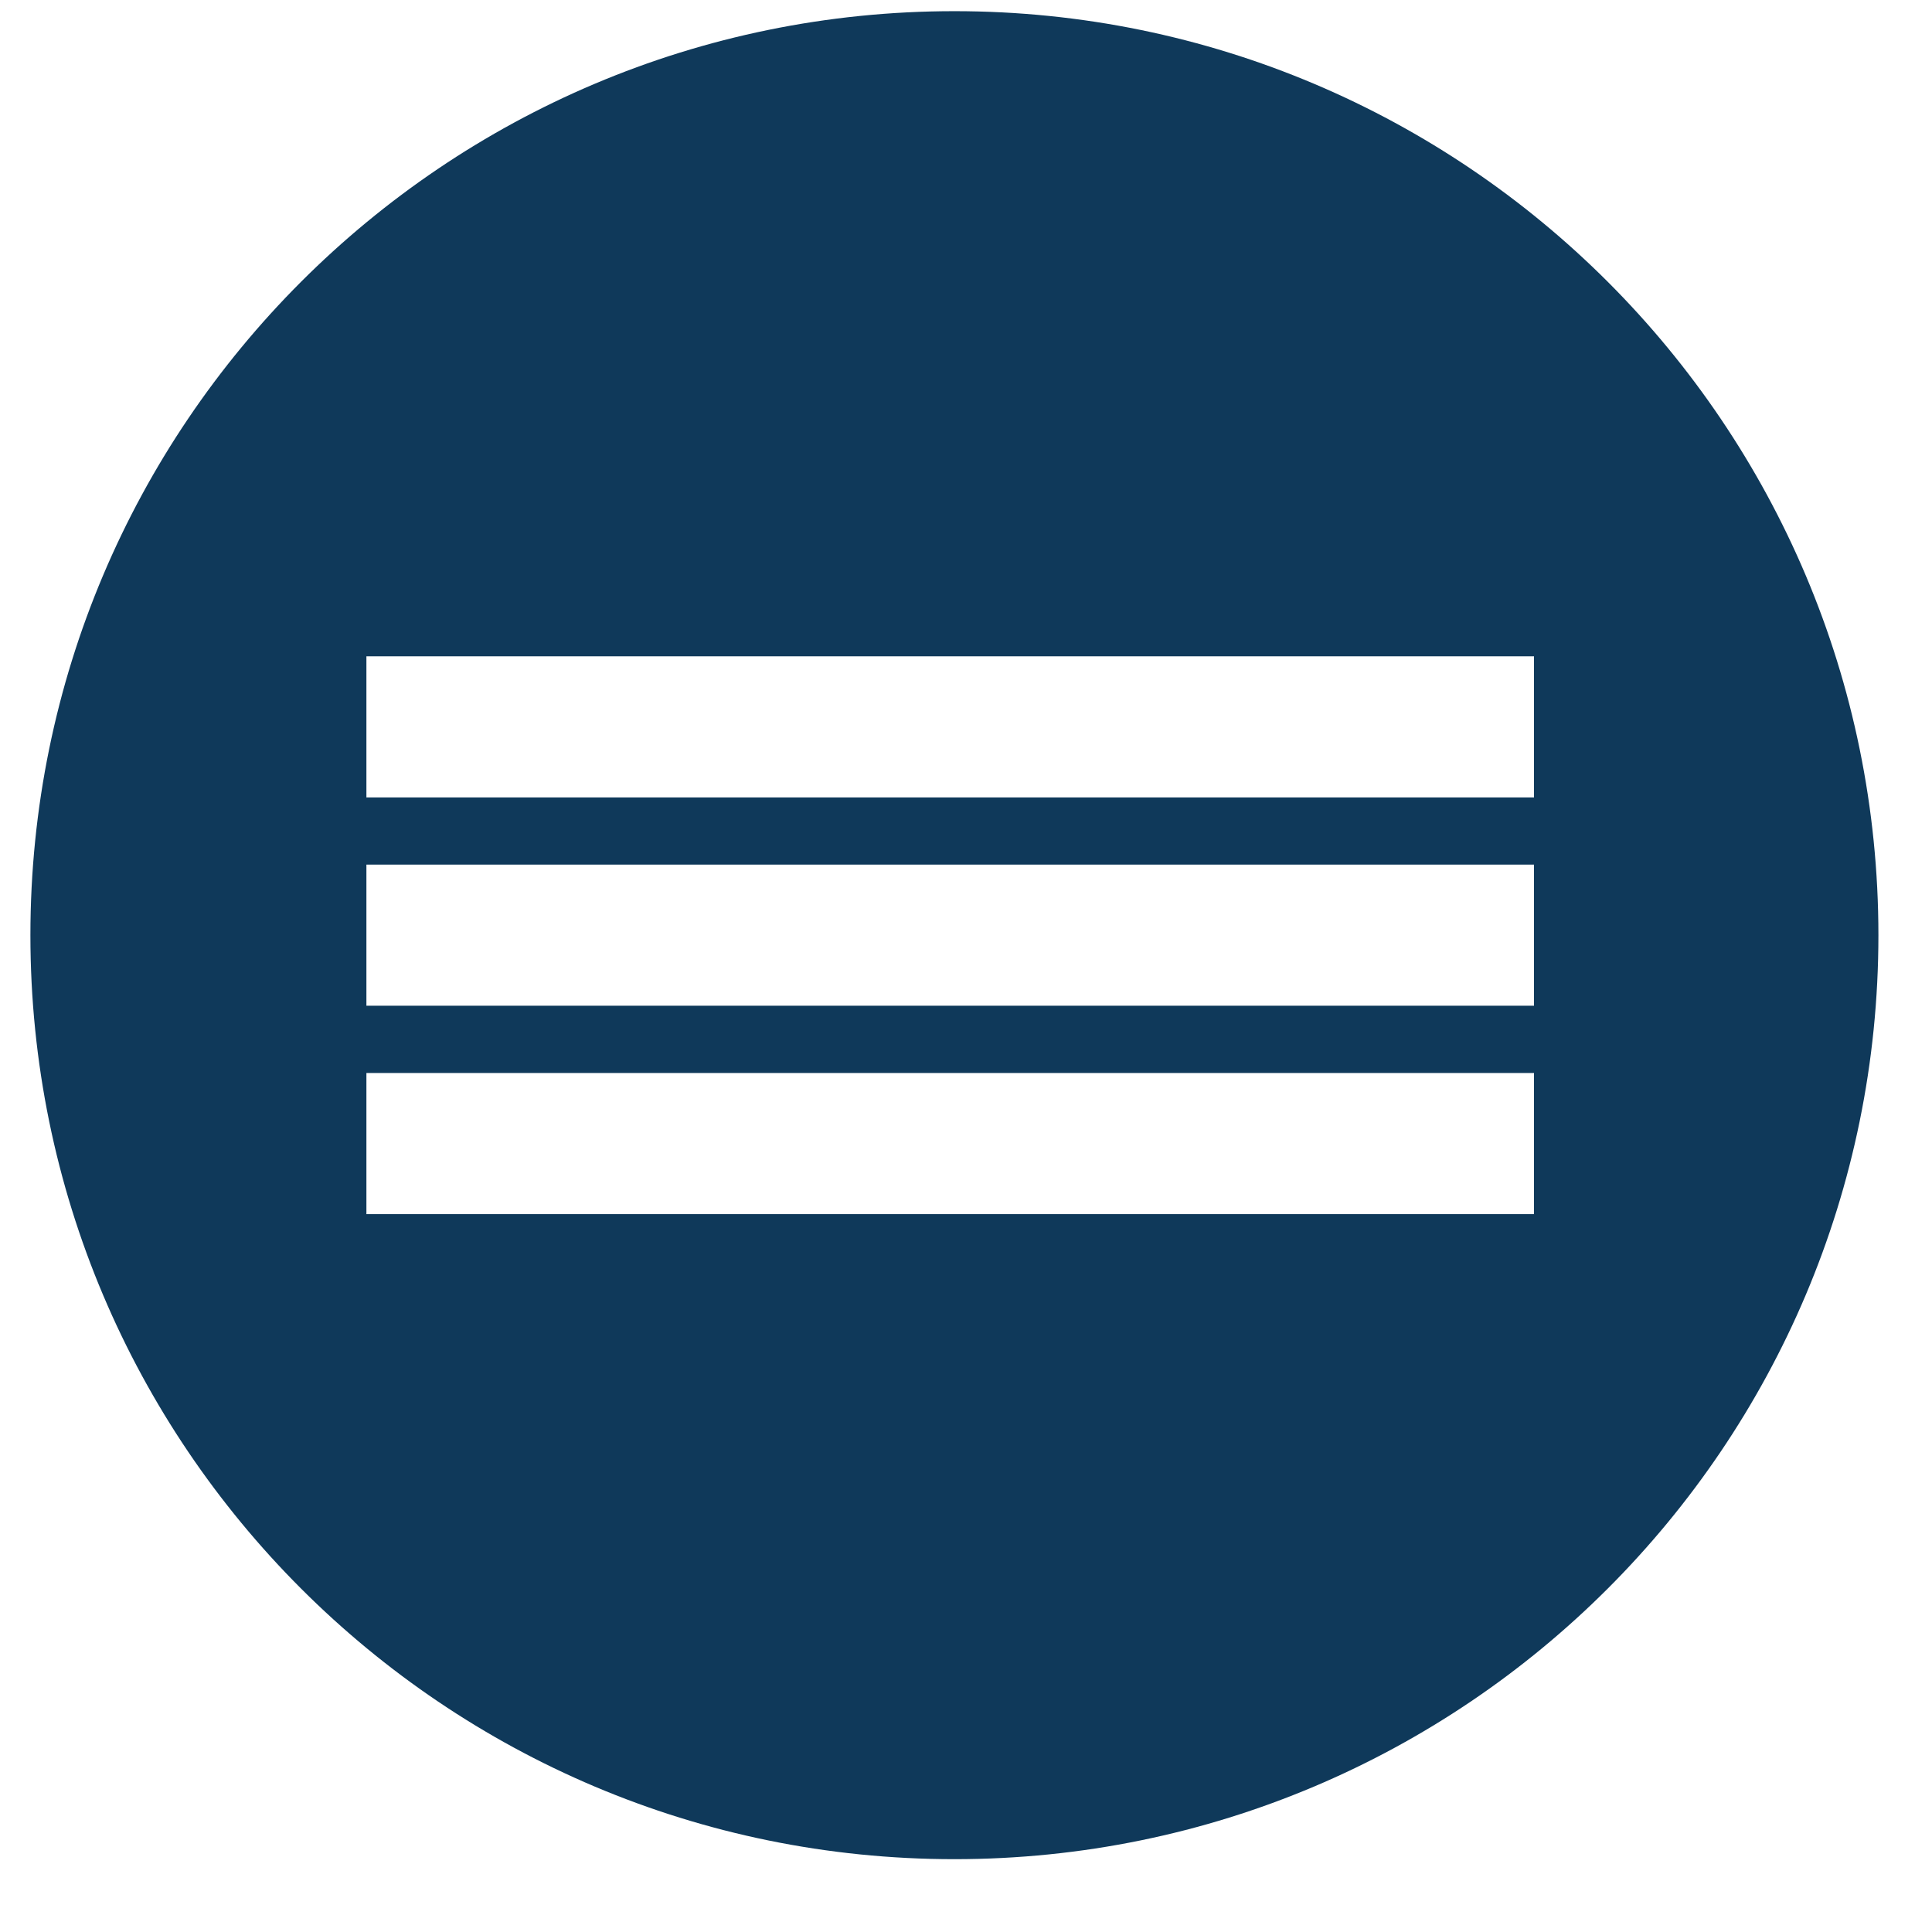 <?xml version="1.0" encoding="UTF-8"?> <svg xmlns="http://www.w3.org/2000/svg" width="23" height="23" viewBox="0 0 23 23" fill="none"><path fill-rule="evenodd" clip-rule="evenodd" d="M0.362 11.133C0.362 17.209 5.287 22.133 11.362 22.133C17.437 22.133 22.362 17.209 22.362 11.133C22.362 5.058 17.437 0.133 11.362 0.133C5.287 0.133 0.362 5.058 0.362 11.133ZM4.362 7.813V9.493L18.262 9.493V7.813L4.362 7.813ZM4.362 10.293V11.973L18.262 11.973V10.293L4.362 10.293ZM4.362 12.774V14.454L18.262 14.454V12.774L4.362 12.774Z" fill="#0F395A"></path></svg> 